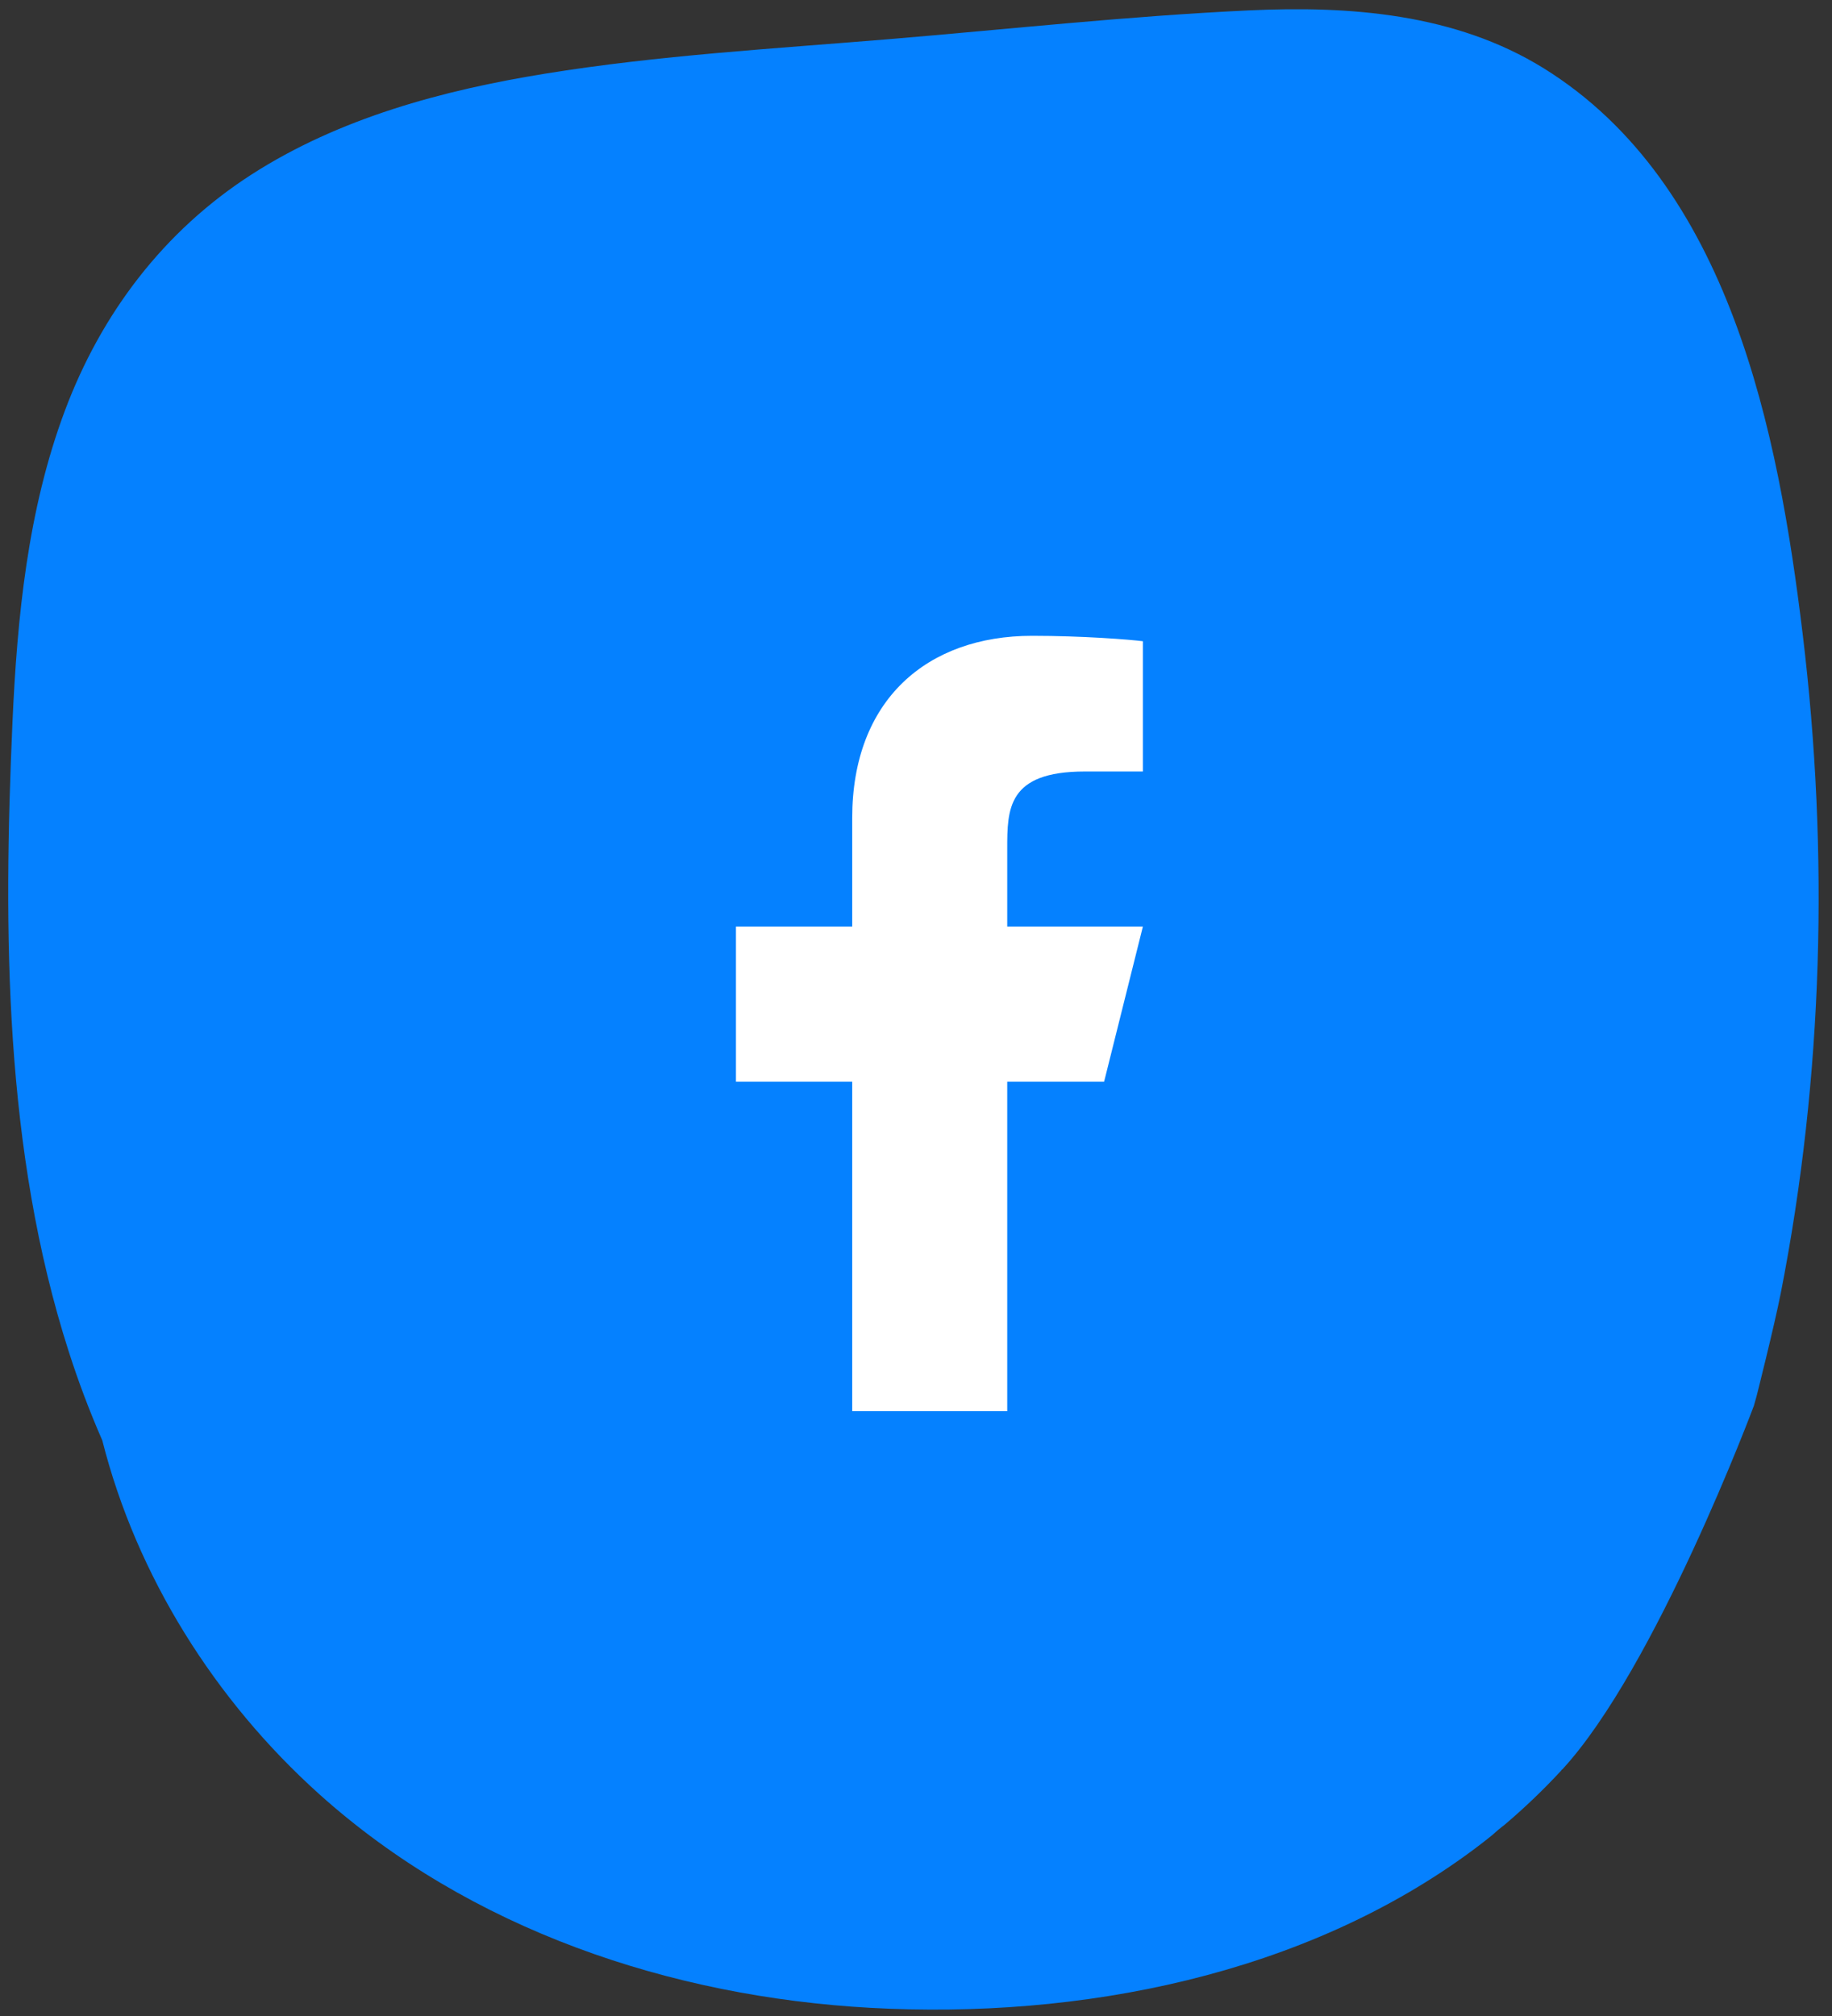 <svg width="50" height="55" viewBox="0 0 50 55" fill="none" xmlns="http://www.w3.org/2000/svg">
<rect x="0" y="0" width="50" height="55" fill="#333333" stroke="none"/>
<g clip-path="url(#clip0_118_56)">
<path d="M40.961 49.863L41.069 49.779C41.619 49.313 42.135 48.817 42.617 48.296C42.616 48.291 42.616 48.285 42.615 48.279C42.621 48.279 42.628 48.279 42.634 48.279C45.193 45.507 47.868 38.352 47.868 38.352L47.942 38.088C47.942 38.088 48.419 36.207 48.605 35.263C49.761 29.368 49.921 23.262 49.201 17.309C48.535 11.809 47.225 5.02 42.129 1.861C39.722 0.371 36.844 0.153 34.077 0.284C30.805 0.437 27.535 0.796 24.27 1.068C21.136 1.328 17.979 1.507 14.87 2.011C12.082 2.463 9.253 3.222 6.854 4.768C4.467 6.307 2.765 8.553 1.773 11.199C0.756 13.91 0.468 16.845 0.34 19.713C0.086 25.427 0.113 31.379 1.875 36.869C2.139 37.694 2.445 38.504 2.792 39.297C3.729 42.998 5.867 46.389 8.709 48.944C12.819 52.638 18.296 54.476 23.765 54.778C29.45 55.091 35.607 53.903 40.25 50.436C40.414 50.314 40.573 50.189 40.731 50.062C40.73 50.061 40.89 49.918 40.962 49.864L40.961 49.863Z" fill="#0581FF"/>
<path d="M27.49 29.51H30.134L31.192 25.279H27.49V23.163C27.49 22.075 27.49 21.048 29.605 21.048H31.192V17.494C30.847 17.449 29.545 17.346 28.17 17.346C25.299 17.346 23.259 19.099 23.259 22.317V25.279H20.086V29.51H23.259V38.5H27.49V29.51Z" fill="white"/>
</g>
<defs>
<clipPath id="clip0_118_56">
<rect width="49.564" height="55" fill="white" transform="translate(0.205)"/>
</clipPath>
</defs>
</svg>
